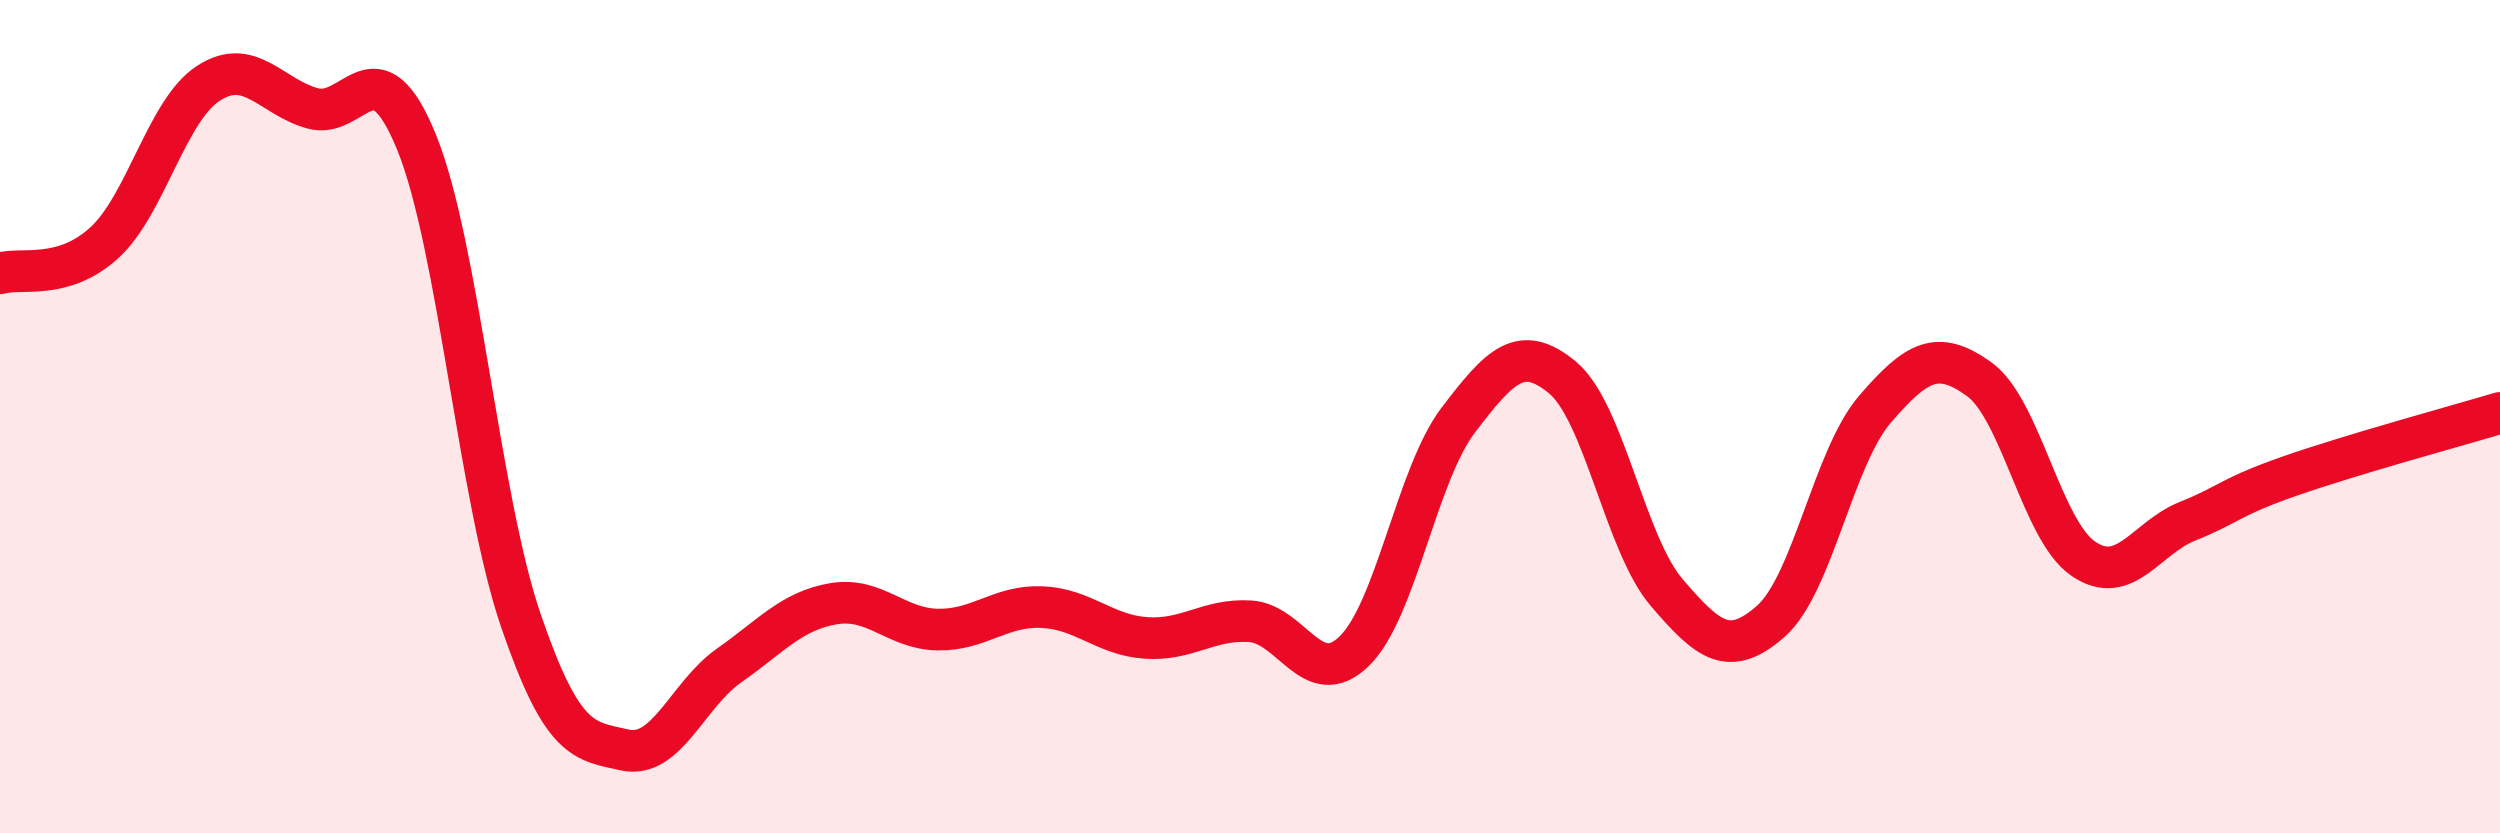 
    <svg width="60" height="20" viewBox="0 0 60 20" xmlns="http://www.w3.org/2000/svg">
      <path
        d="M 0,6.56 C 0.5,6.41 1.5,6.74 2.5,5.83 C 3.5,4.92 4,2.65 5,2 C 6,1.35 6.5,2.32 7.5,2.6 C 8.5,2.88 9,0.96 10,3.42 C 11,5.88 11.5,11.97 12.5,14.89 C 13.5,17.81 14,17.78 15,18 C 16,18.22 16.5,16.67 17.5,15.97 C 18.5,15.27 19,14.66 20,14.49 C 21,14.32 21.5,15.09 22.5,15.11 C 23.5,15.13 24,14.53 25,14.57 C 26,14.61 26.5,15.24 27.5,15.31 C 28.5,15.38 29,14.85 30,14.91 C 31,14.97 31.5,16.6 32.5,15.63 C 33.5,14.66 34,11.39 35,10.08 C 36,8.77 36.5,8.23 37.5,9.06 C 38.5,9.89 39,13.05 40,14.22 C 41,15.39 41.5,15.79 42.5,14.91 C 43.5,14.03 44,10.98 45,9.82 C 46,8.66 46.5,8.38 47.5,9.1 C 48.5,9.82 49,12.73 50,13.41 C 51,14.09 51.5,12.91 52.5,12.51 C 53.5,12.11 53.5,11.93 55,11.41 C 56.5,10.89 59,10.21 60,9.91L60 20L0 20Z"
        fill="#EB0A25"
        opacity="0.1"
        stroke-linecap="round"
        stroke-linejoin="round"
      />
      <path
        d="M 0,6.56 C 0.5,6.41 1.5,6.74 2.5,5.83 C 3.5,4.92 4,2.65 5,2 C 6,1.35 6.5,2.32 7.5,2.6 C 8.5,2.88 9,0.96 10,3.42 C 11,5.88 11.5,11.97 12.5,14.89 C 13.5,17.81 14,17.78 15,18 C 16,18.22 16.5,16.67 17.5,15.97 C 18.5,15.27 19,14.66 20,14.49 C 21,14.32 21.5,15.09 22.5,15.11 C 23.5,15.13 24,14.53 25,14.57 C 26,14.61 26.5,15.24 27.5,15.31 C 28.5,15.38 29,14.85 30,14.91 C 31,14.97 31.5,16.6 32.5,15.63 C 33.5,14.66 34,11.39 35,10.08 C 36,8.77 36.5,8.23 37.5,9.06 C 38.5,9.89 39,13.05 40,14.22 C 41,15.39 41.5,15.79 42.5,14.91 C 43.5,14.03 44,10.98 45,9.82 C 46,8.66 46.5,8.38 47.5,9.1 C 48.5,9.82 49,12.73 50,13.41 C 51,14.09 51.5,12.91 52.5,12.51 C 53.5,12.11 53.5,11.93 55,11.41 C 56.5,10.89 59,10.21 60,9.91"
        stroke="#EB0A25"
        stroke-width="1"
        fill="none"
        stroke-linecap="round"
        stroke-linejoin="round"
      />
    </svg>
  